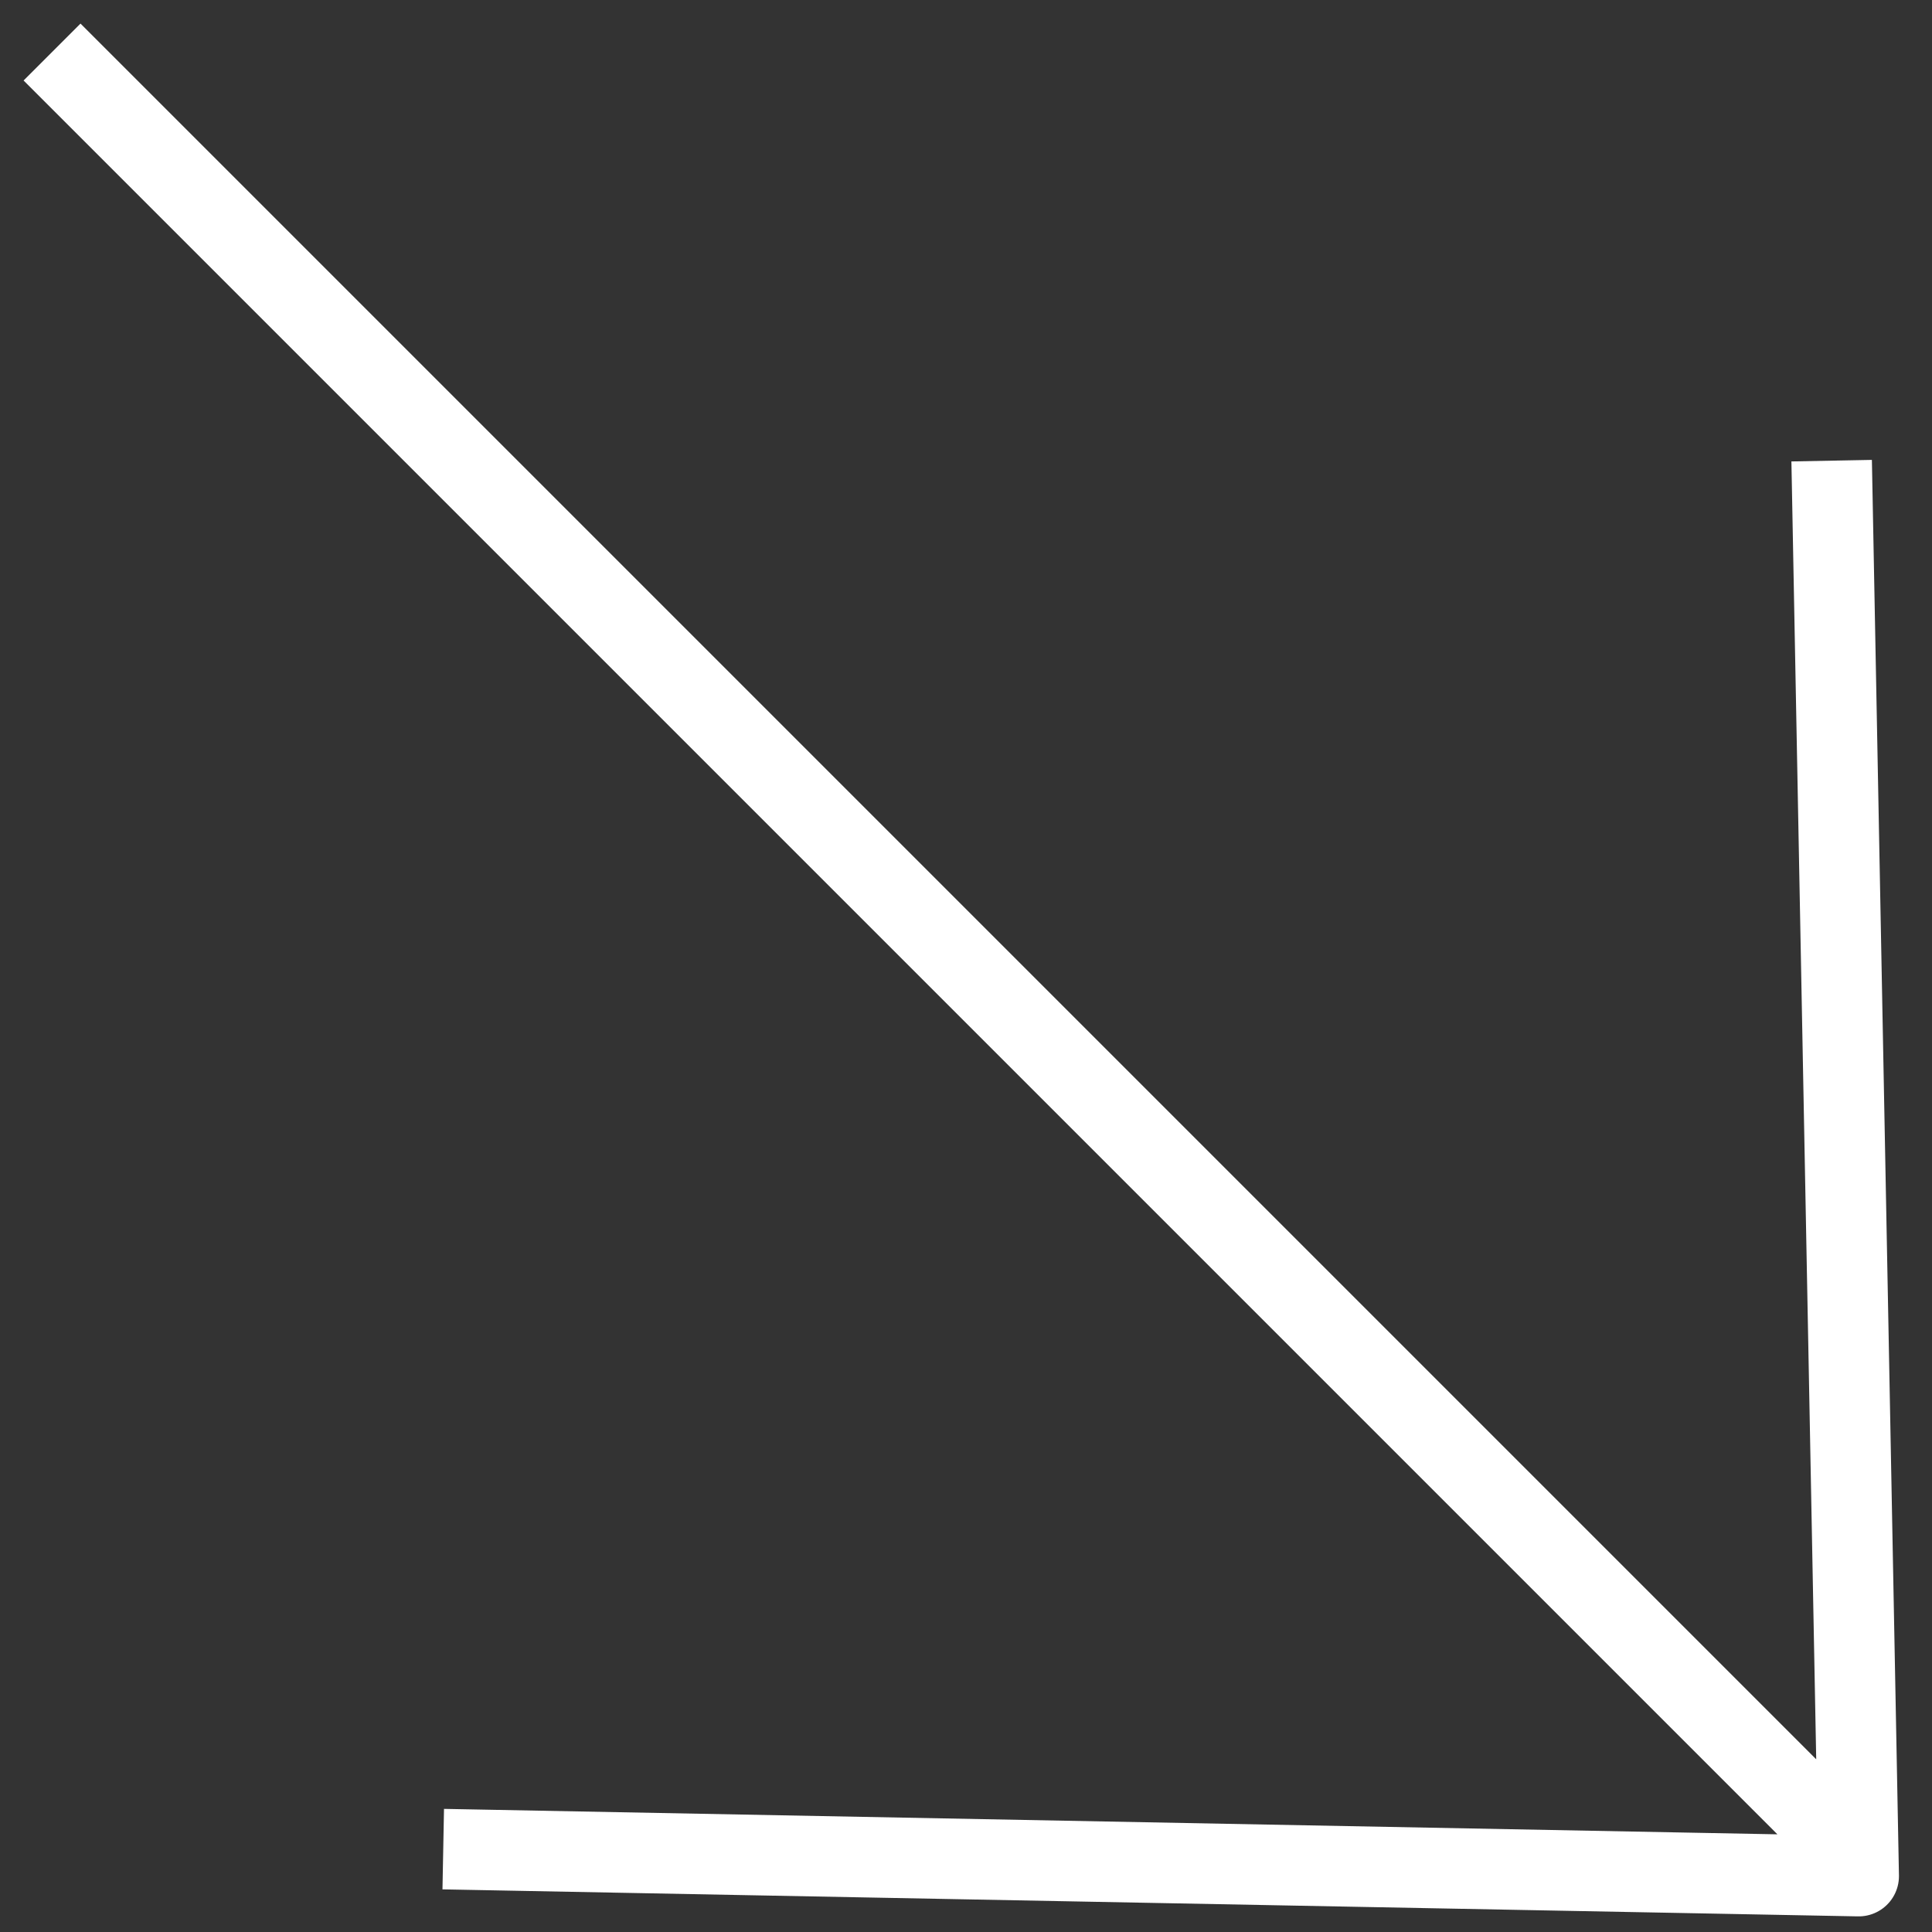 <?xml version="1.0" encoding="UTF-8"?> <svg xmlns="http://www.w3.org/2000/svg" width="48" height="48" viewBox="0 0 48 48" fill="none"><rect x="0" y="0" width="48" height="48" fill="#333333" stroke="none"/> <path d="M2 2L45.525 45.525M12.012 45.96L46.179 46.612L45.526 12.445" stroke="white" stroke-width="2" stroke-linecap="square" stroke-linejoin="round"></path> </svg> 